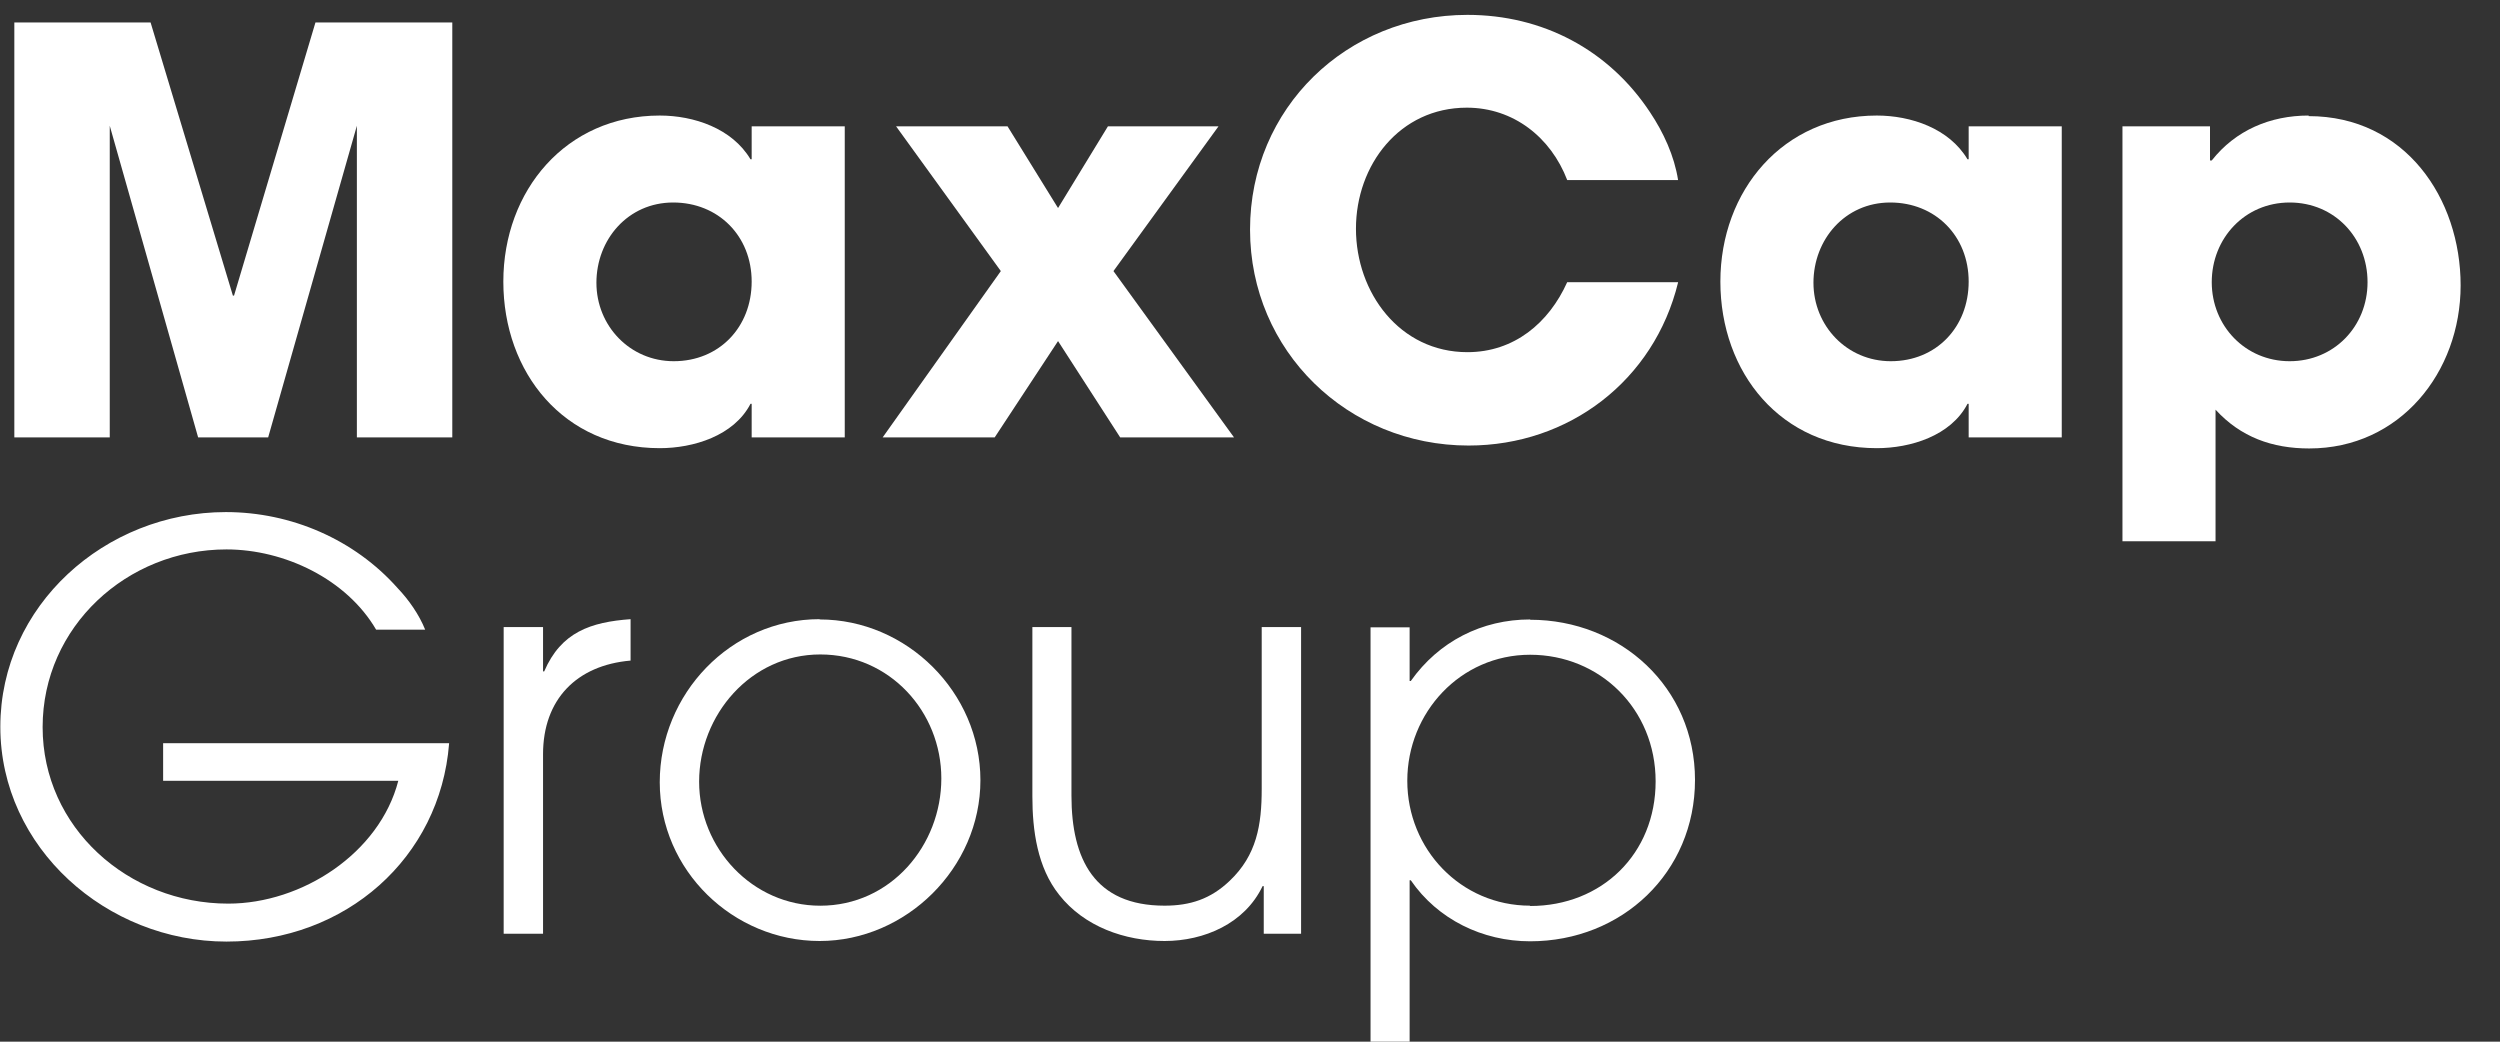<svg width="60" height="25" viewBox="0 0 60 25" fill="none" xmlns="http://www.w3.org/2000/svg">
<rect x="0" y="0" width="60" height="25" fill="#333333" stroke="none"/>
<path d="M36.723 21.736C35.057 21.736 33.775 20.378 33.775 18.739C33.775 17.101 35.05 15.714 36.723 15.714C38.397 15.714 39.735 17.017 39.735 18.753C39.735 20.49 38.446 21.744 36.723 21.744V21.736ZM36.723 14.867C35.568 14.867 34.532 15.392 33.859 16.344H33.831V15.056H32.893V25H33.831V21.127H33.859C34.504 22.066 35.582 22.591 36.723 22.591C38.929 22.591 40.68 20.938 40.68 18.718C40.68 16.498 38.894 14.874 36.723 14.874" fill="#ffffff"/>
<path d="M31.226 22.409V15.049H30.281V18.935C30.281 19.797 30.162 20.525 29.511 21.141C29.055 21.576 28.565 21.736 27.949 21.736C26.268 21.736 25.715 20.623 25.715 19.096V15.049H24.777V19.11C24.777 19.93 24.896 20.819 25.421 21.477C26.023 22.241 26.997 22.584 27.949 22.584C28.901 22.584 29.875 22.164 30.302 21.267H30.33V22.409H31.219H31.226Z" fill="#ffffff"/>
<path d="M19.686 21.737C18.061 21.737 16.779 20.364 16.779 18.76C16.779 17.157 18.019 15.707 19.686 15.707C21.352 15.707 22.592 17.08 22.592 18.683C22.592 20.287 21.38 21.737 19.686 21.737ZM19.672 14.86C17.536 14.86 15.834 16.653 15.834 18.774C15.834 20.896 17.599 22.584 19.672 22.584C21.744 22.584 23.53 20.833 23.53 18.725C23.53 16.618 21.765 14.867 19.672 14.867" fill="#ffffff"/>
<path d="M15.134 15.854V14.86C14.181 14.93 13.467 15.168 13.061 16.113H13.033V15.049H12.088V22.409H13.033V18.102C13.033 16.786 13.838 15.966 15.134 15.854" fill="#ffffff"/>
<path d="M54.952 8.669C53.887 8.669 53.082 7.822 53.082 6.772C53.082 5.721 53.873 4.86 54.952 4.86C56.03 4.86 56.821 5.707 56.821 6.772C56.821 7.836 56.016 8.669 54.952 8.669V8.669ZM55.407 2.773C54.489 2.773 53.656 3.123 53.082 3.851H53.04V3.032H50.939V12.99H53.173V9.832C53.775 10.49 54.532 10.763 55.421 10.763C57.599 10.763 59.055 8.935 59.055 6.849C59.055 4.762 57.725 2.787 55.407 2.787" fill="#ffffff"/>
<path d="M45.379 8.669C44.328 8.669 43.523 7.822 43.523 6.786C43.523 5.749 44.279 4.86 45.365 4.86C46.45 4.86 47.248 5.665 47.248 6.758C47.248 7.85 46.471 8.669 45.379 8.669V8.669ZM47.248 3.032V3.823H47.22C46.779 3.081 45.862 2.773 45.043 2.773C42.795 2.773 41.289 4.573 41.289 6.758C41.289 8.942 42.739 10.756 45.043 10.756C45.848 10.756 46.821 10.462 47.22 9.692H47.248V10.497H49.482V3.032H47.248Z" fill="#ffffff"/>
<path d="M40.274 6.772H37.613C37.172 7.752 36.338 8.452 35.218 8.452C33.593 8.452 32.543 7.024 32.543 5.49C32.543 3.956 33.593 2.584 35.204 2.584C36.324 2.584 37.221 3.298 37.613 4.321H40.274C40.183 3.739 39.924 3.179 39.602 2.696C38.607 1.19 37.017 0.357 35.218 0.357C32.325 0.357 30.001 2.591 30.001 5.511C30.001 8.431 32.353 10.693 35.246 10.693C37.655 10.693 39.7 9.131 40.274 6.779" fill="#ffffff"/>
<path d="M29.616 10.497L26.723 6.506L29.244 3.032H26.59L25.393 4.993L24.181 3.032H21.506L24.02 6.506L21.184 10.497H23.873L25.393 8.186L26.884 10.497H29.616Z" fill="#ffffff"/>
<path d="M16.17 8.669C15.12 8.669 14.314 7.822 14.314 6.786C14.314 5.749 15.071 4.86 16.156 4.86C17.241 4.86 18.04 5.665 18.04 6.758C18.04 7.85 17.262 8.669 16.17 8.669V8.669ZM18.04 3.032V3.823H18.012C17.571 3.081 16.653 2.773 15.834 2.773C13.586 2.773 12.08 4.573 12.08 6.758C12.08 8.942 13.53 10.756 15.834 10.756C16.639 10.756 17.613 10.462 18.012 9.692H18.04V10.497H20.274V3.032H18.04Z" fill="#ffffff"/>
<path d="M2.634 3.018L4.755 10.497H6.436L8.565 3.018V10.497H10.855V0.539H7.571L5.617 7.094H5.589L3.614 0.539H0.344V10.497H2.634V3.018Z" fill="#ffffff"/>
<path d="M10.778 17.836H3.915V18.739H9.559C9.111 20.476 7.248 21.687 5.477 21.687C3.075 21.687 1.023 19.86 1.023 17.451C1.023 15.042 3.047 13.186 5.435 13.186C6.828 13.186 8.32 13.9 9.027 15.112H10.204C10.057 14.748 9.812 14.397 9.545 14.117C8.509 12.948 6.989 12.29 5.421 12.29C2.522 12.29 0.008 14.537 0.008 17.444C0.008 20.35 2.564 22.598 5.435 22.598C8.306 22.598 10.561 20.581 10.778 17.85" fill="#ffffff"/>
</svg>
